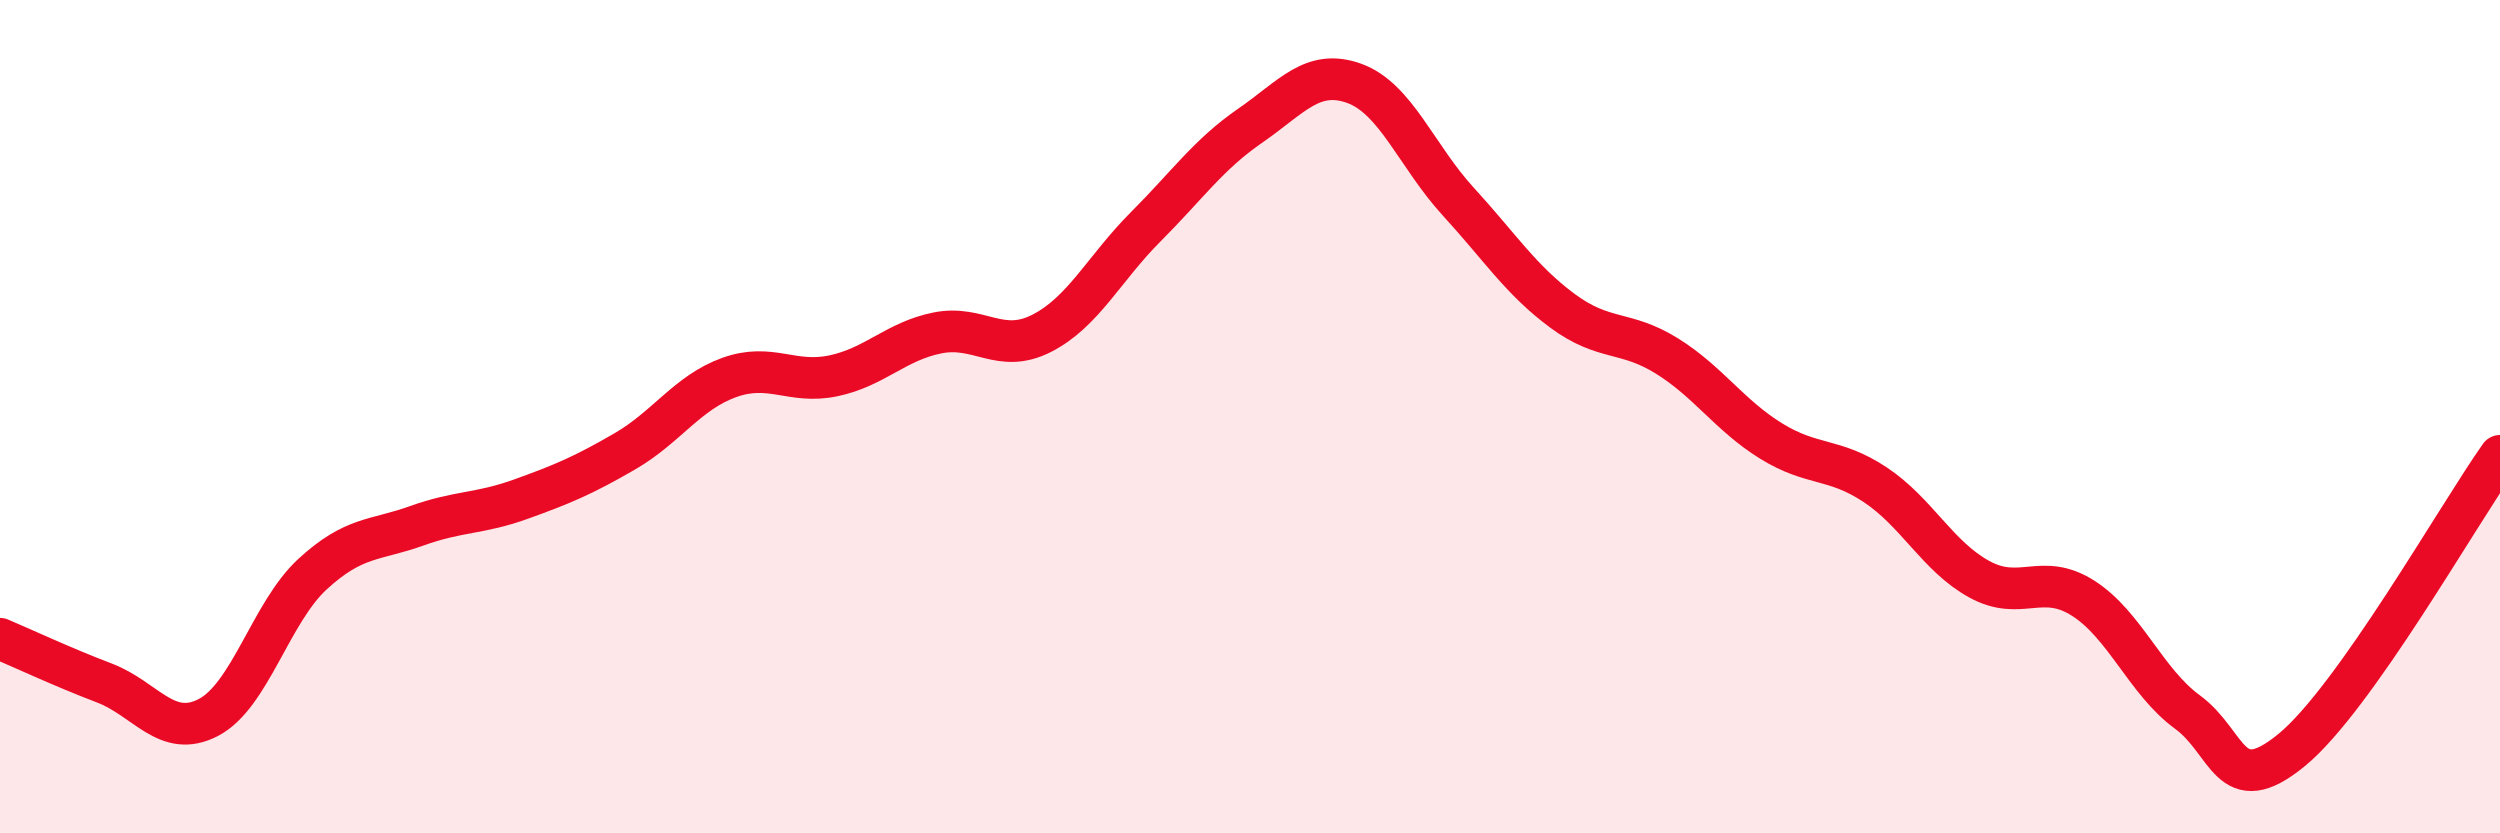 
    <svg width="60" height="20" viewBox="0 0 60 20" xmlns="http://www.w3.org/2000/svg">
      <path
        d="M 0,15.33 C 0.5,15.54 1.5,16.01 2.5,16.39 C 3.5,16.77 4,17.74 5,17.22 C 6,16.7 6.5,14.7 7.5,13.78 C 8.5,12.86 9,12.98 10,12.62 C 11,12.26 11.5,12.34 12.5,11.98 C 13.5,11.62 14,11.41 15,10.83 C 16,10.25 16.5,9.42 17.5,9.06 C 18.5,8.7 19,9.23 20,9.02 C 21,8.81 21.5,8.19 22.5,7.99 C 23.5,7.79 24,8.51 25,8 C 26,7.49 26.5,6.44 27.5,5.44 C 28.5,4.44 29,3.71 30,3.02 C 31,2.33 31.5,1.64 32.5,2 C 33.5,2.36 34,3.75 35,4.84 C 36,5.93 36.5,6.72 37.5,7.46 C 38.5,8.2 39,7.92 40,8.54 C 41,9.16 41.5,9.96 42.5,10.58 C 43.5,11.2 44,10.97 45,11.63 C 46,12.29 46.5,13.35 47.5,13.9 C 48.5,14.45 49,13.72 50,14.36 C 51,15 51.5,16.36 52.5,17.09 C 53.5,17.82 53.5,19.23 55,18 C 56.5,16.77 59,12.35 60,10.94L60 20L0 20Z"
        fill="#EB0A25"
        opacity="0.1"
        stroke-linecap="round"
        stroke-linejoin="round"
      />
      <path
        d="M 0,15.33 C 0.5,15.54 1.5,16.01 2.5,16.39 C 3.5,16.77 4,17.74 5,17.22 C 6,16.7 6.5,14.7 7.5,13.78 C 8.5,12.86 9,12.98 10,12.62 C 11,12.26 11.5,12.34 12.5,11.98 C 13.5,11.62 14,11.41 15,10.83 C 16,10.25 16.5,9.42 17.5,9.06 C 18.5,8.7 19,9.23 20,9.02 C 21,8.81 21.5,8.19 22.5,7.99 C 23.5,7.79 24,8.51 25,8 C 26,7.49 26.5,6.44 27.5,5.44 C 28.5,4.44 29,3.71 30,3.02 C 31,2.33 31.5,1.64 32.5,2 C 33.5,2.36 34,3.75 35,4.84 C 36,5.93 36.5,6.72 37.5,7.46 C 38.5,8.2 39,7.92 40,8.54 C 41,9.16 41.5,9.96 42.5,10.58 C 43.5,11.2 44,10.97 45,11.63 C 46,12.29 46.5,13.35 47.5,13.9 C 48.5,14.45 49,13.72 50,14.36 C 51,15 51.5,16.36 52.5,17.09 C 53.5,17.82 53.5,19.23 55,18 C 56.5,16.77 59,12.35 60,10.94"
        stroke="#EB0A25"
        stroke-width="1"
        fill="none"
        stroke-linecap="round"
        stroke-linejoin="round"
      />
    </svg>
  
